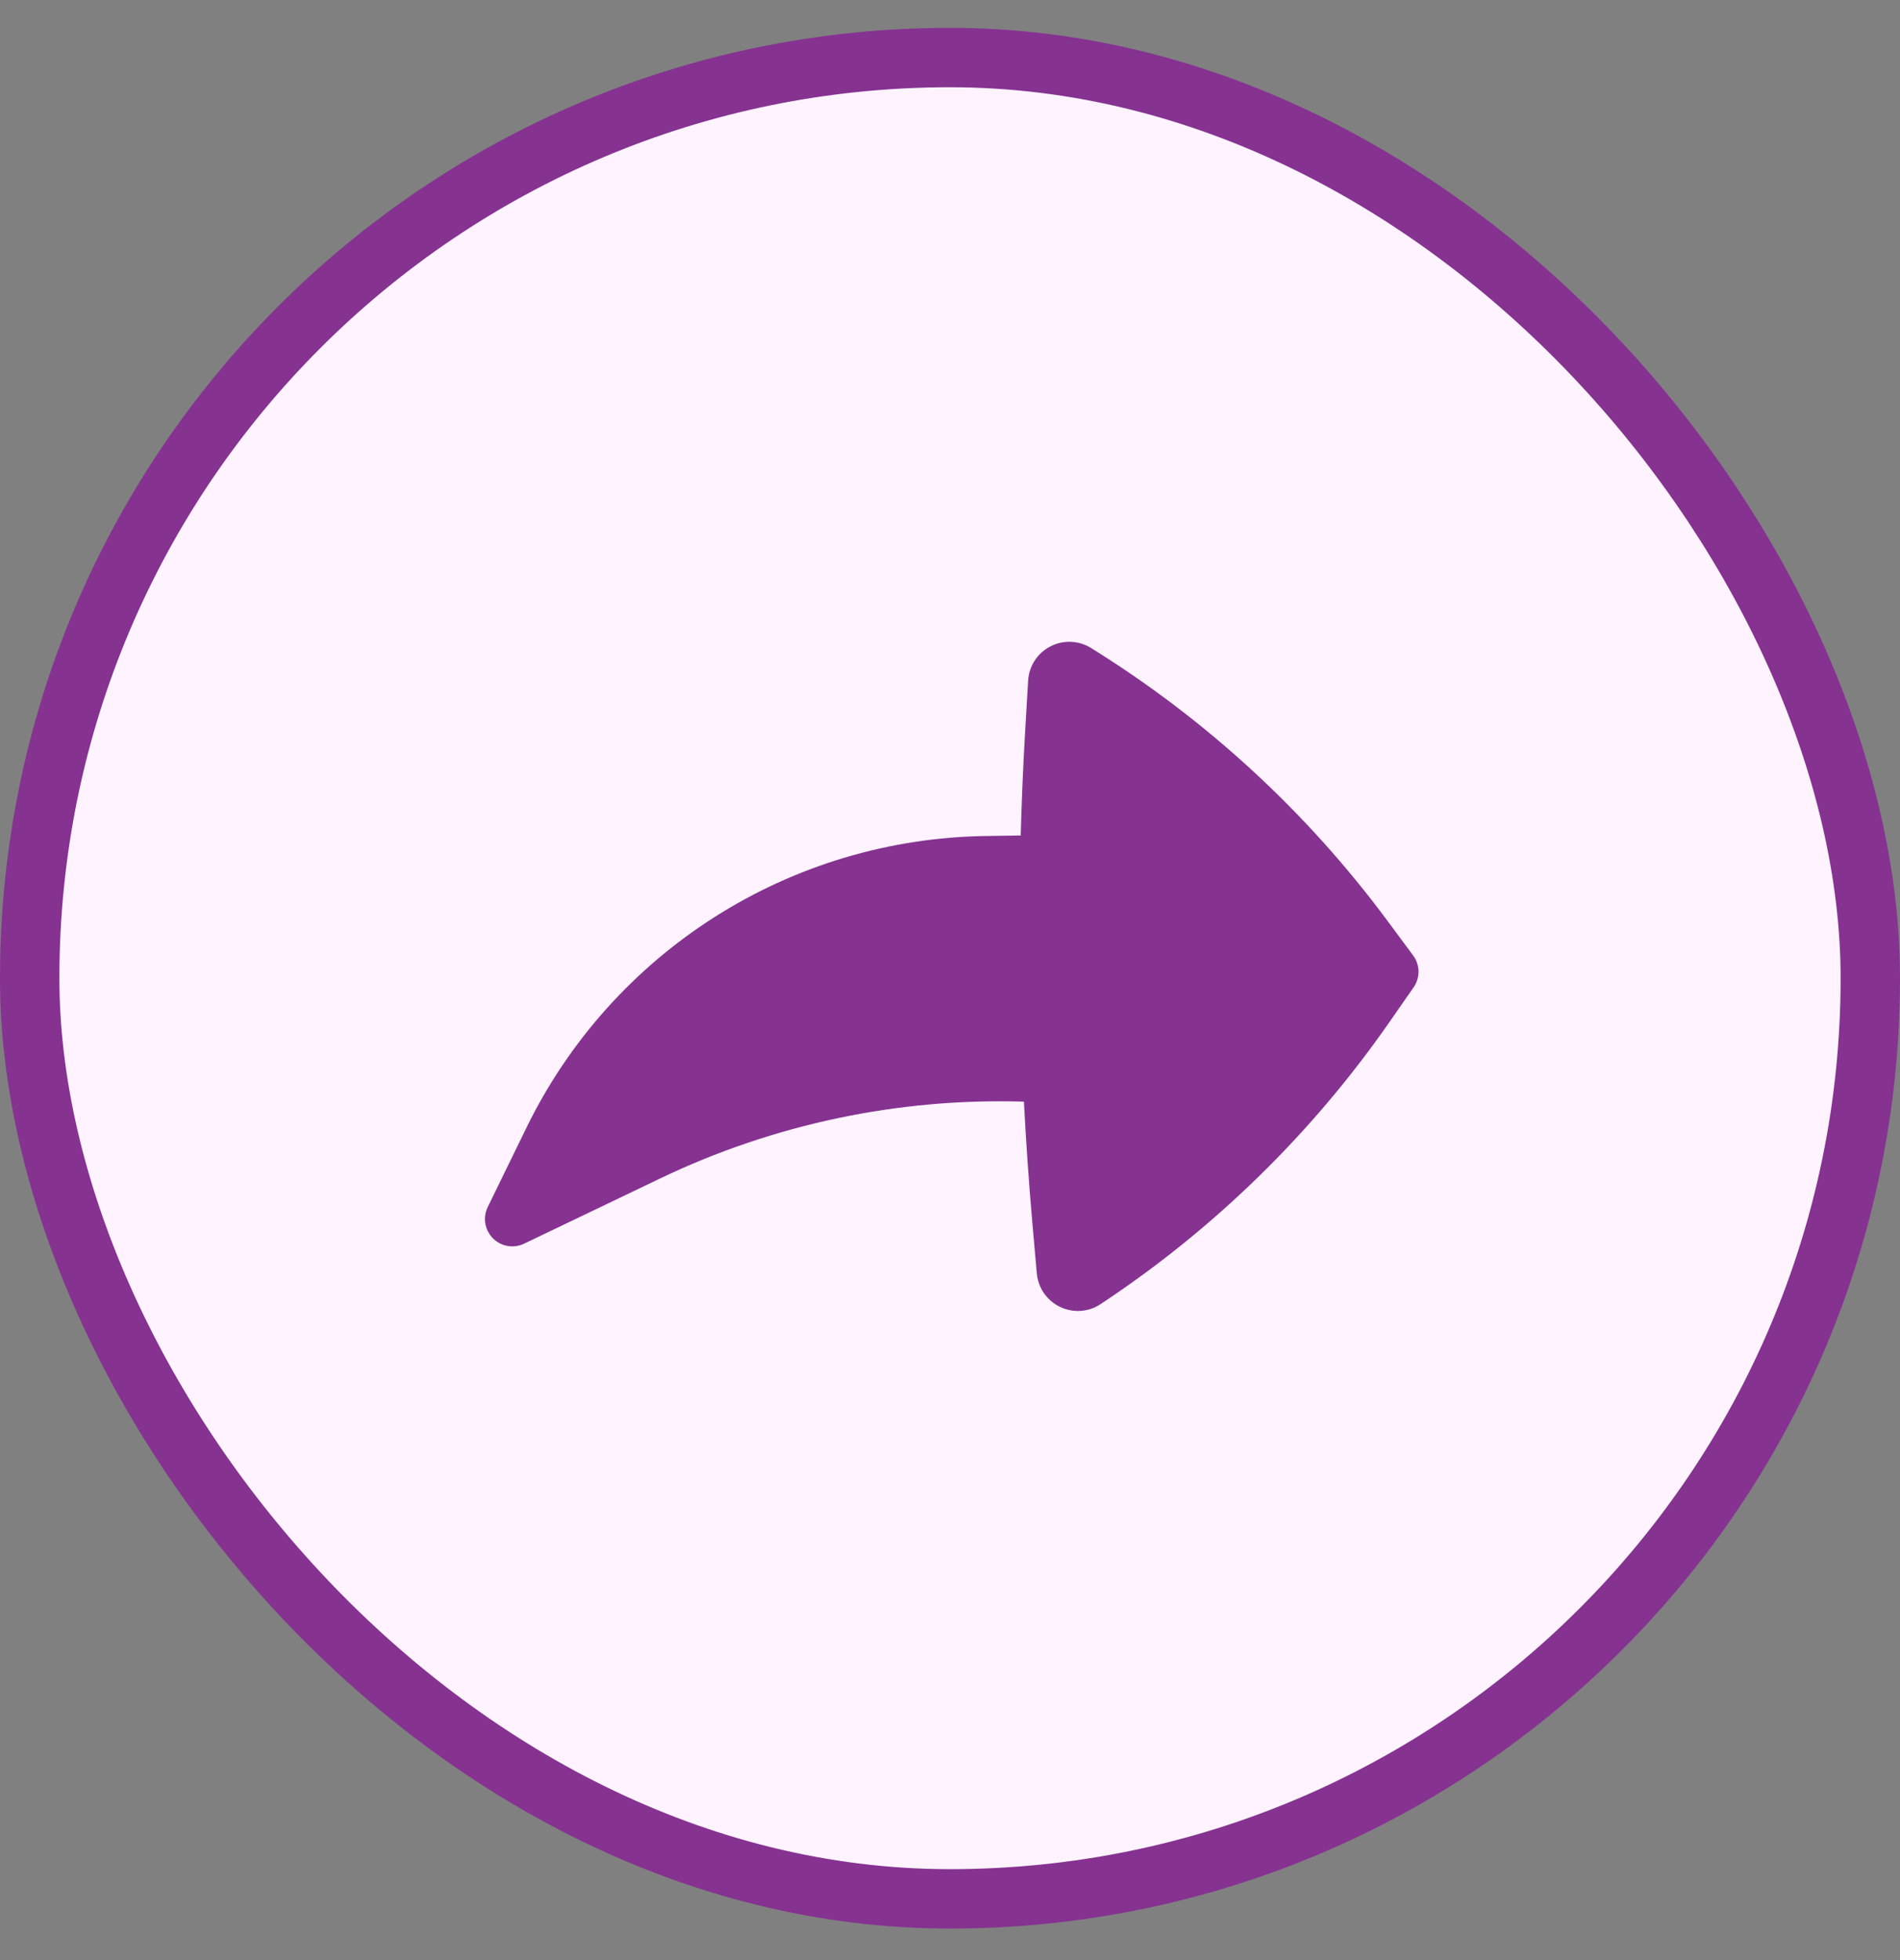 <svg width="32" height="33" viewBox="0 0 32 33" fill="none" xmlns="http://www.w3.org/2000/svg">
<rect x="0" y="0" width="32" height="33" fill="#808080" stroke="none"/>
<rect x="0.5" y="0.969" width="31" height="31" rx="15.5" fill="#FEF3FF"/>
<rect x="0.5" y="0.969" width="31" height="31" rx="15.5" stroke="#853291"/>
<path d="M8.215 20.321C8.173 20.407 8.159 20.504 8.174 20.598C8.19 20.692 8.234 20.78 8.302 20.848C8.369 20.916 8.456 20.961 8.55 20.977C8.645 20.993 8.742 20.979 8.828 20.938L11.113 19.843C13.033 18.922 15.137 18.483 17.245 18.547C17.28 19.224 17.327 19.9 17.386 20.575L17.462 21.437C17.473 21.557 17.514 21.672 17.582 21.771C17.651 21.87 17.743 21.95 17.852 22.002C17.96 22.054 18.08 22.078 18.2 22.07C18.32 22.062 18.436 22.023 18.536 21.956C20.44 20.698 22.088 19.091 23.393 17.219L23.808 16.623C23.863 16.544 23.892 16.45 23.891 16.353C23.889 16.257 23.858 16.163 23.8 16.086L23.368 15.503C22.009 13.67 20.314 12.111 18.374 10.909C18.272 10.846 18.155 10.81 18.035 10.806C17.915 10.801 17.795 10.828 17.689 10.884C17.582 10.939 17.492 11.021 17.426 11.122C17.361 11.223 17.323 11.339 17.316 11.459L17.265 12.325C17.231 12.905 17.207 13.486 17.191 14.066L16.598 14.075C14.982 14.099 13.403 14.57 12.039 15.437C10.674 16.304 9.576 17.532 8.867 18.985L8.215 20.321Z" fill="#853291"/>
</svg>
